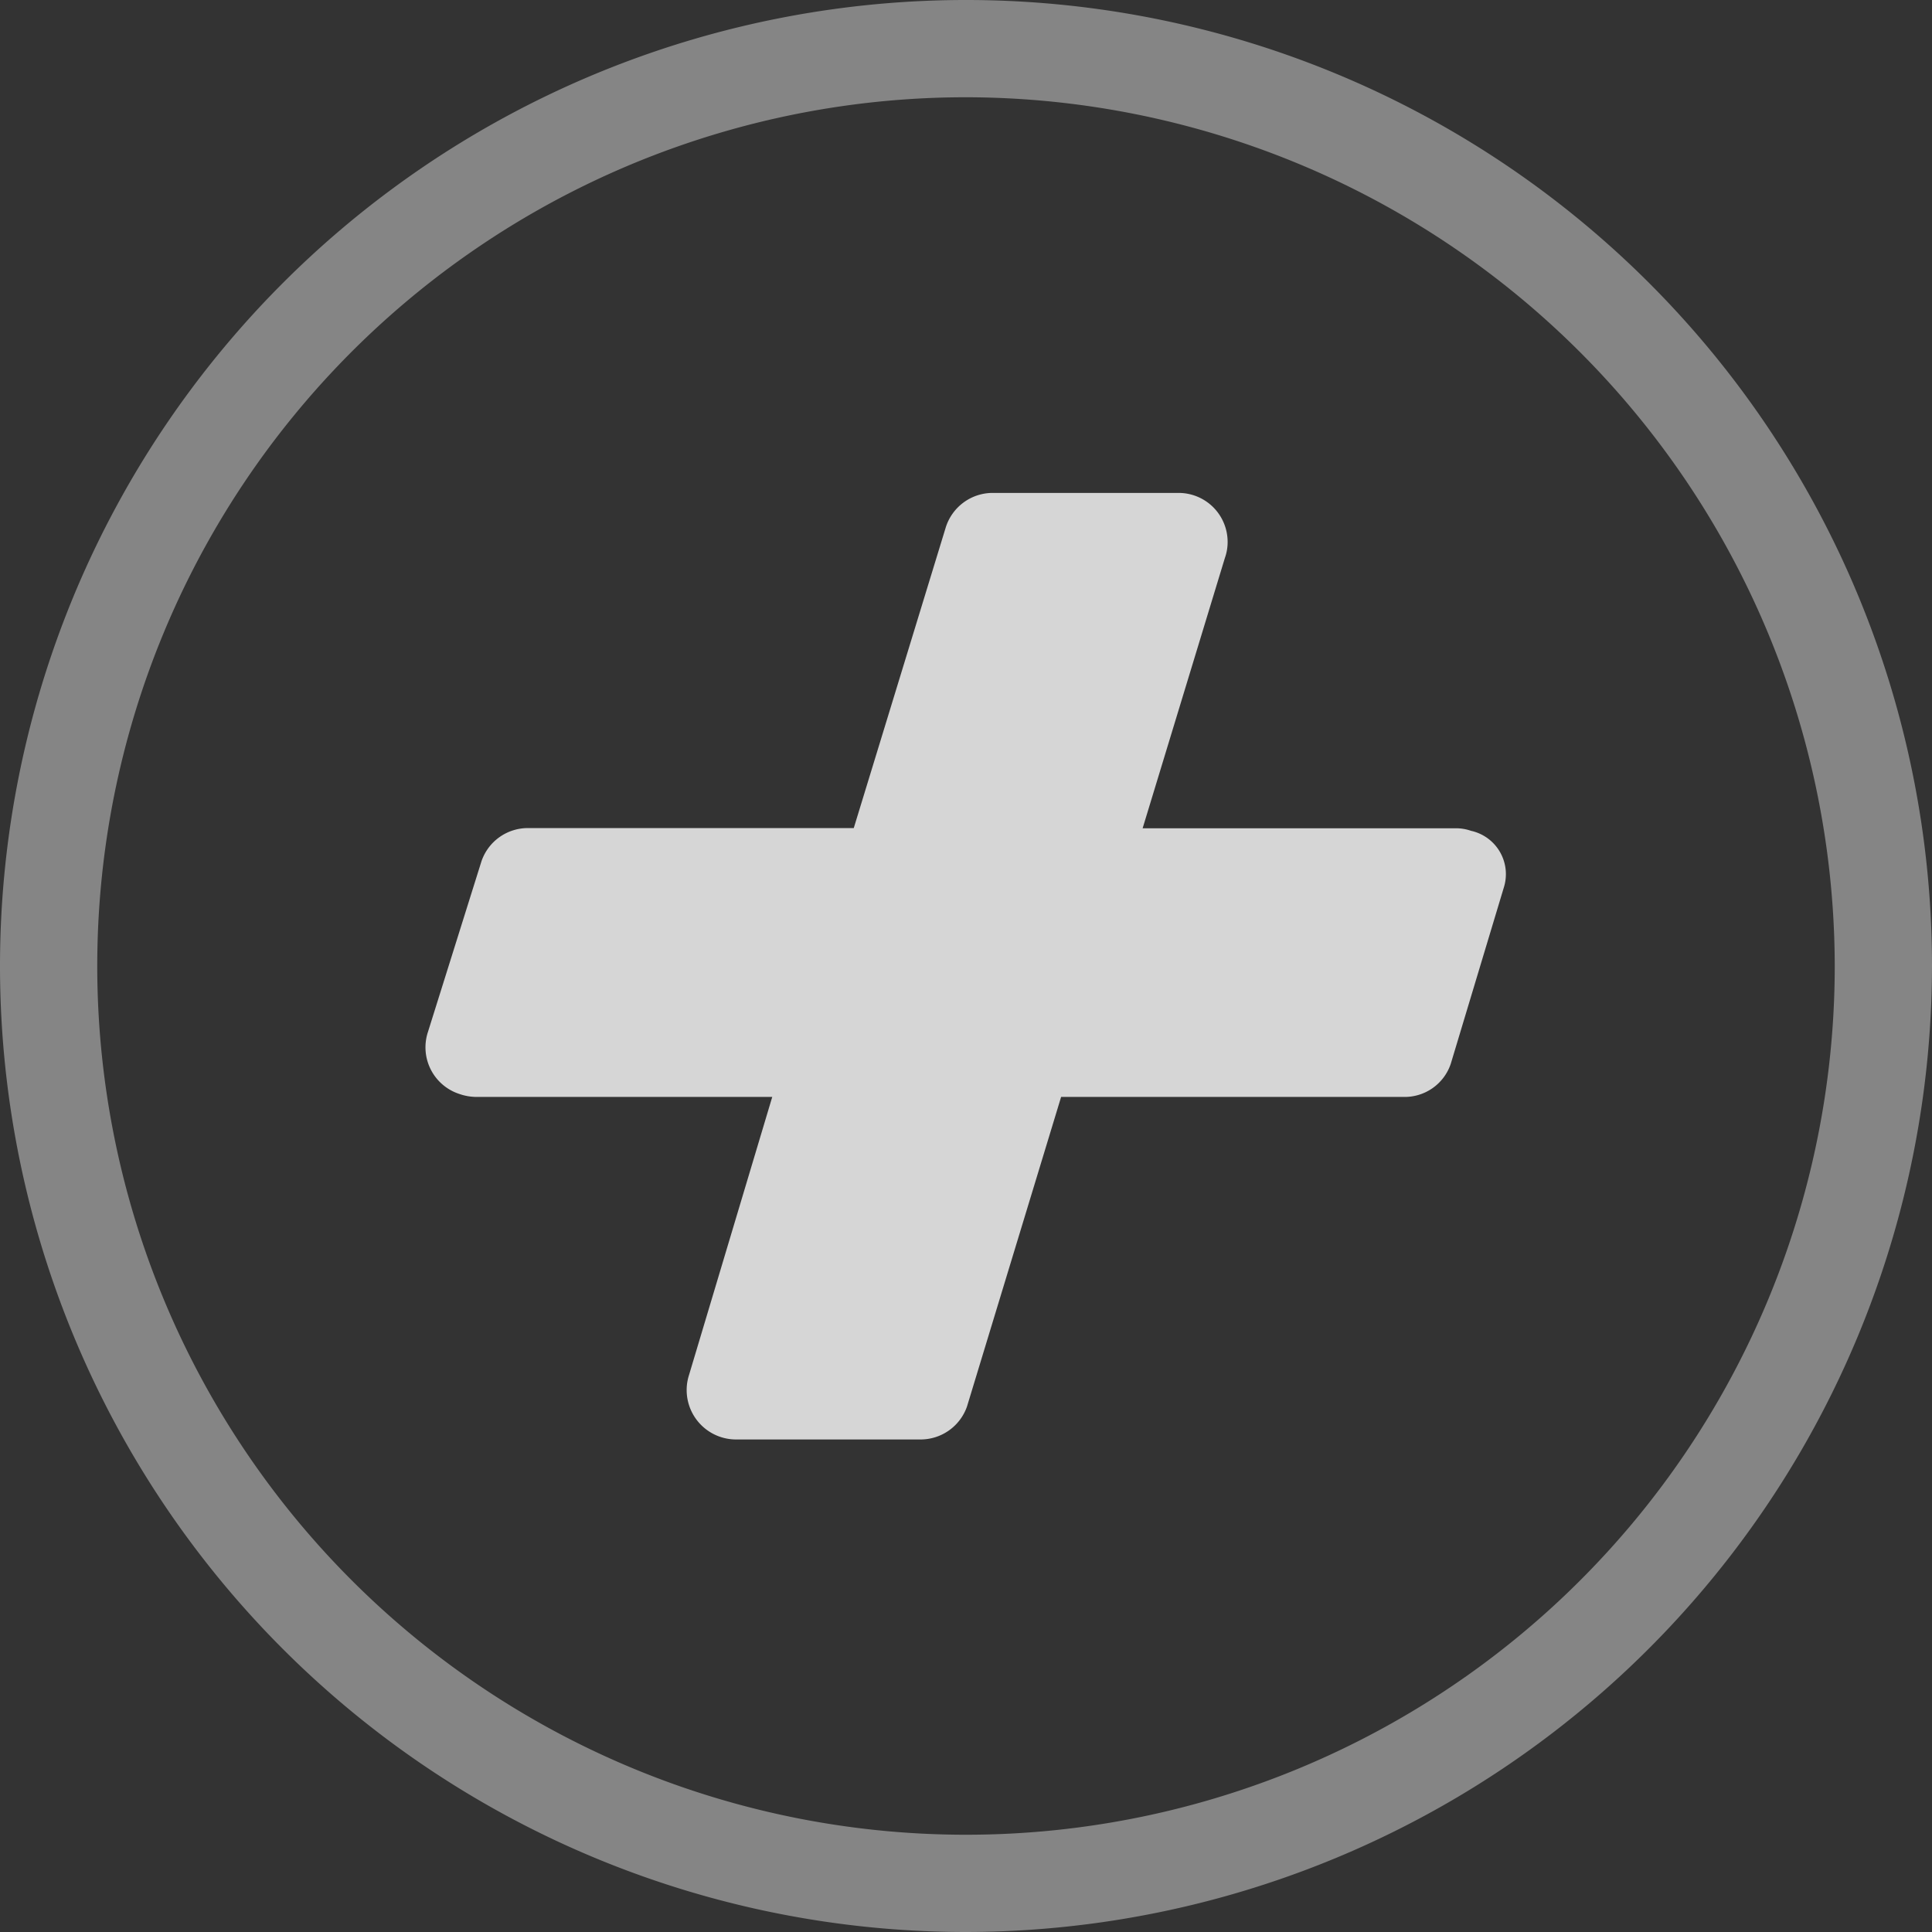 <svg xmlns="http://www.w3.org/2000/svg" viewBox="0 0 99.32 99.32"><rect x="0" y="0" width="99.32" height="99.32" fill="#333333" stroke="none"/><defs><style>.cls-1,.cls-2{fill:#fff;}.cls-1{opacity:0.4;}.cls-2{opacity:0.8;}</style></defs><g id="Ebene_2" data-name="Ebene 2"><g id="icons"><path class="cls-1" d="M49.66,99.32A49.66,49.66,0,1,1,99.32,49.66,49.72,49.72,0,0,1,49.66,99.32ZM49.66,5A44.66,44.66,0,1,0,94.32,49.66,44.72,44.72,0,0,0,49.66,5Z"/><path class="cls-2" d="M54.55,56.39,49.71,72.31A2.53,2.53,0,0,1,47.33,74H37.84a2.54,2.54,0,0,1-2.54-2.53,2.5,2.5,0,0,1,.12-.78L39.7,56.39H24.45a2.69,2.69,0,0,1-.83-.15A2.52,2.52,0,0,1,22,53.05l2.75-8.77a2.52,2.52,0,0,1,2.44-1.71H43.89l4.73-15.46A2.53,2.53,0,0,1,51,25.34h.06l9.53,0a2.52,2.52,0,0,1,2.52,2.53,2.42,2.42,0,0,1-.14.81L58.74,42.58H74.81a2.33,2.33,0,0,1,.81.13,2.28,2.28,0,0,1,1.69,2.91l-2.73,9.07a2.5,2.5,0,0,1-2.45,1.7Z"/></g></g></svg>